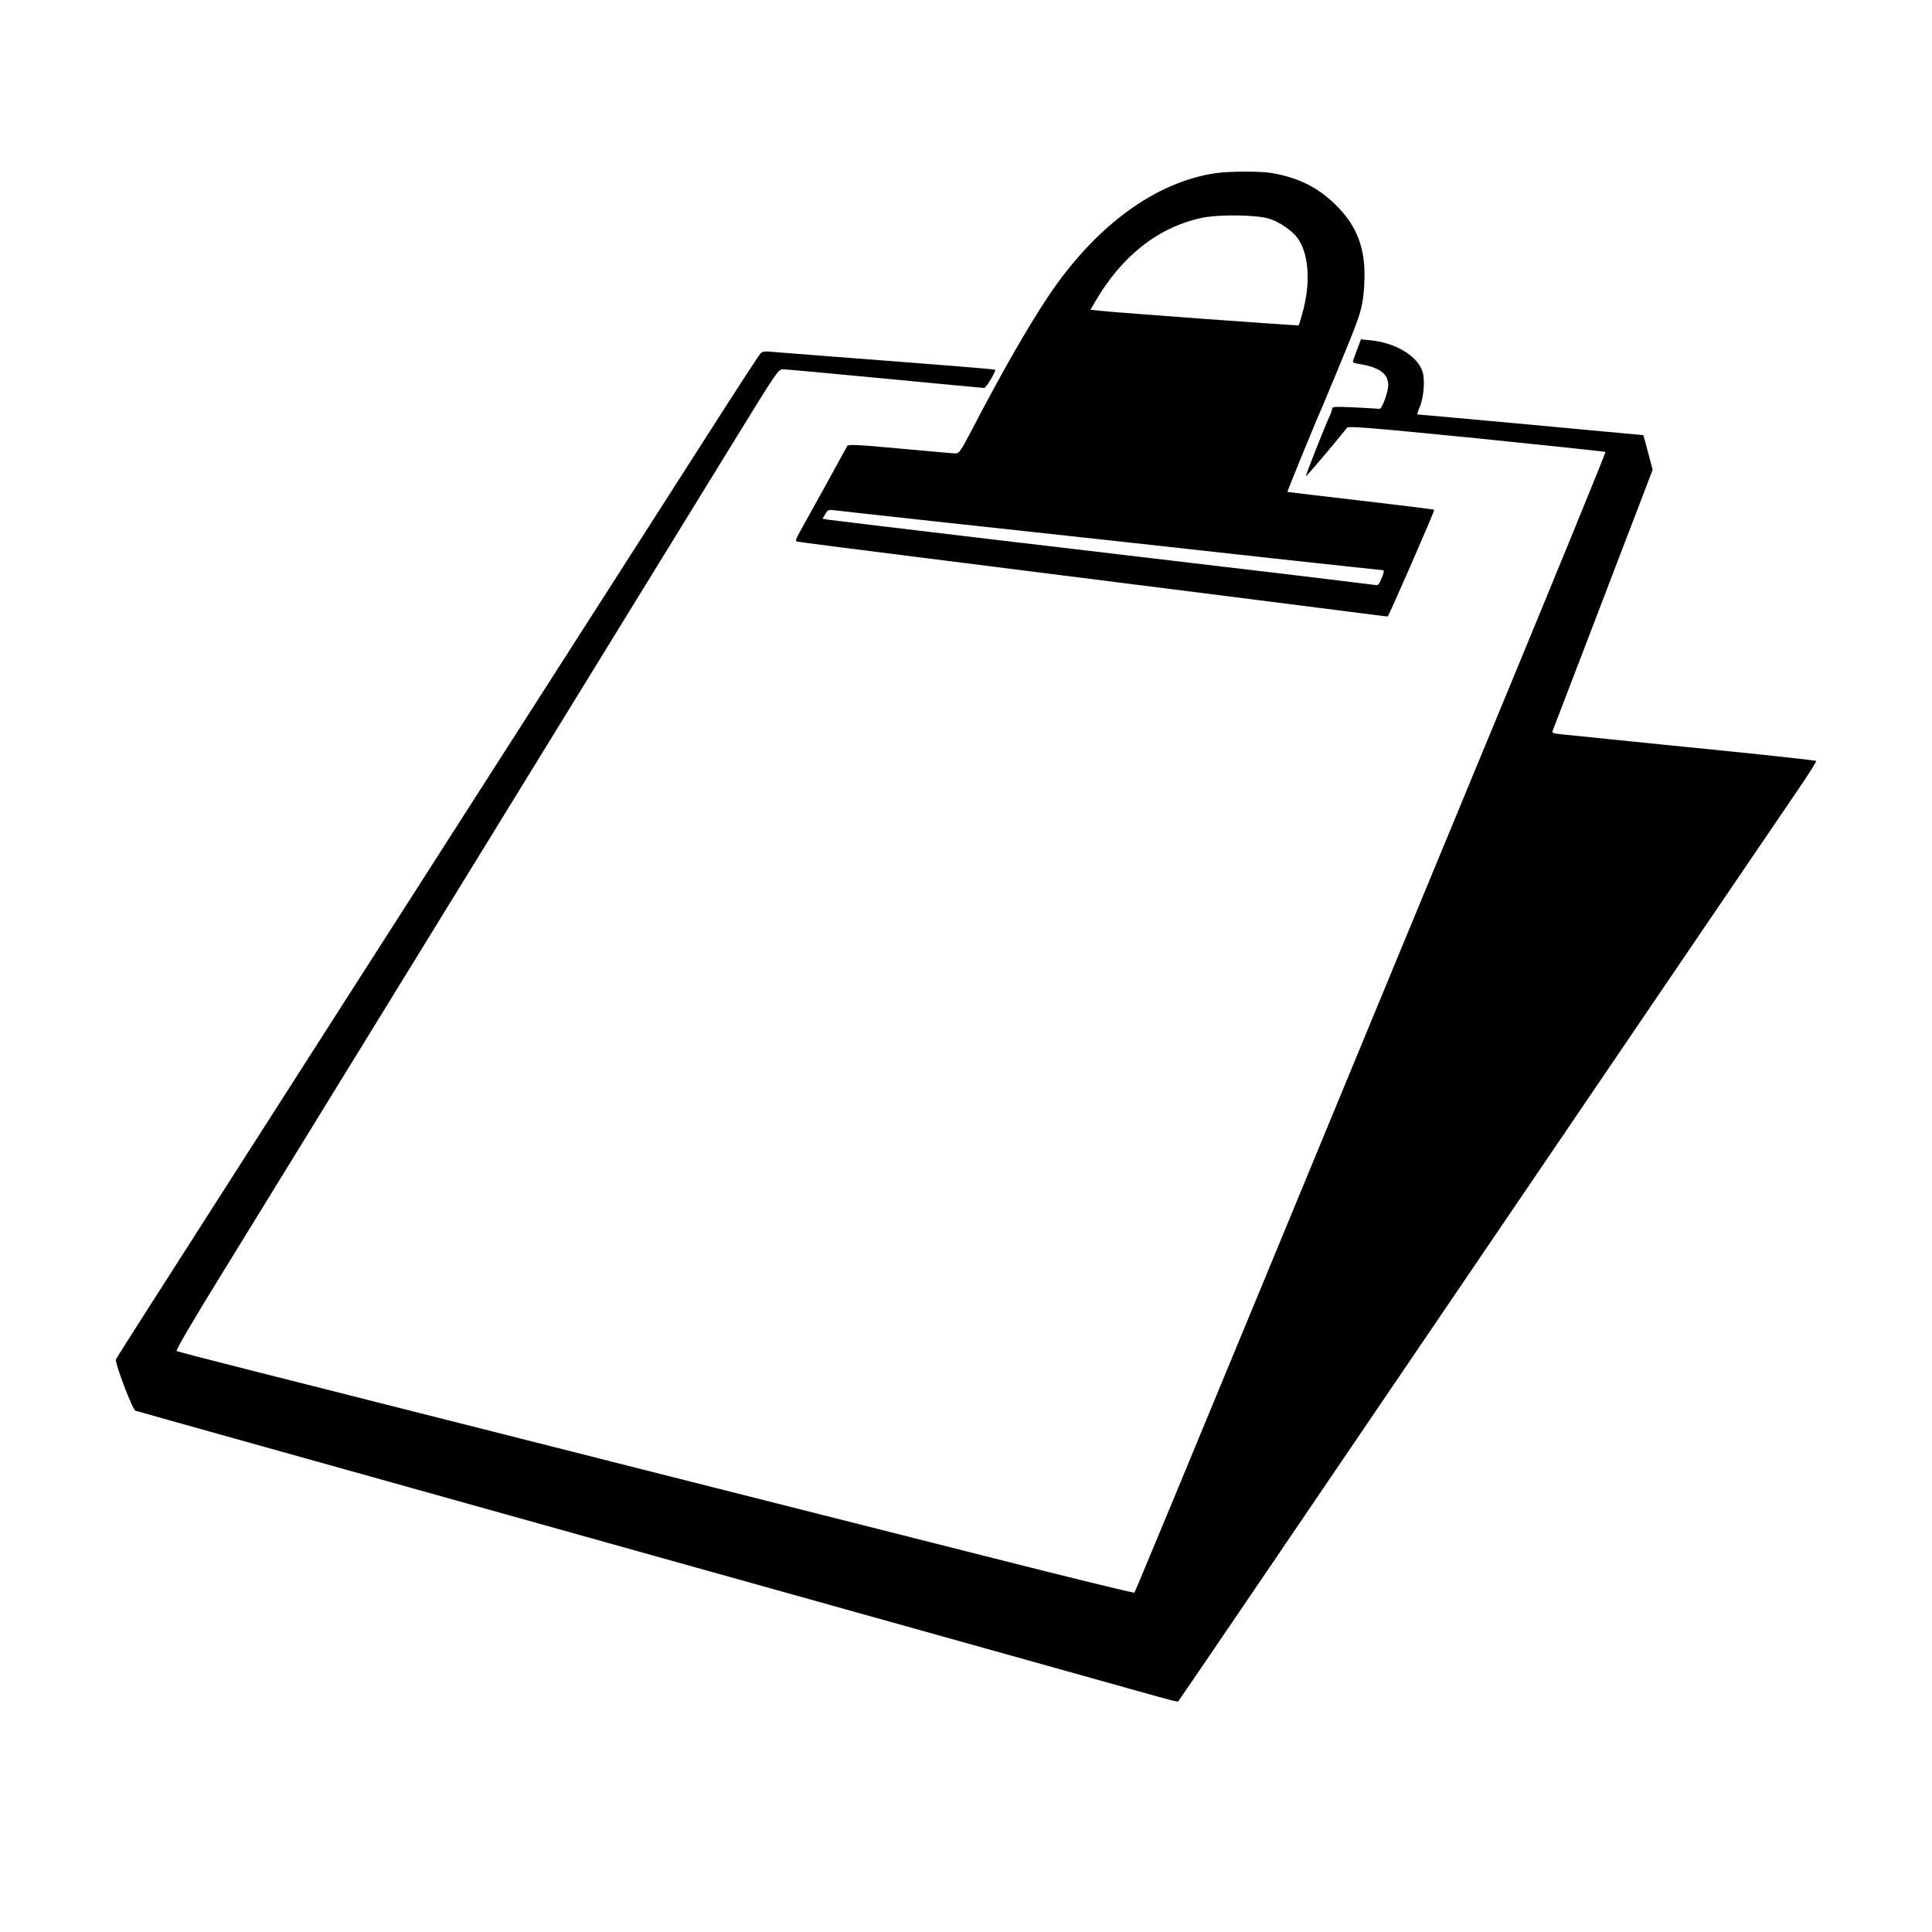 <?xml version="1.0" standalone="no"?>
<!DOCTYPE svg PUBLIC "-//W3C//DTD SVG 20010904//EN"
 "http://www.w3.org/TR/2001/REC-SVG-20010904/DTD/svg10.dtd">
<svg version="1.0" xmlns="http://www.w3.org/2000/svg"
 width="1240pt" height="1240pt" viewBox="0 0 1240 1240"
 preserveAspectRatio="xMidYMid meet">
<g transform="translate(0,1240) scale(0.1,-0.1)"
fill="#000000" stroke="none">
<path d="M7805 11289 c-390 -56 -777 -341 -1079 -794 -134 -202 -294 -481
-490 -857 -70 -134 -80 -148 -104 -148 -14 0 -175 14 -356 31 -269 25 -331 28
-338 17 -4 -7 -67 -121 -139 -253 -73 -132 -147 -266 -165 -298 -23 -40 -30
-59 -21 -62 6 -3 354 -48 772 -100 1545 -195 2892 -365 2955 -374 36 -5 66 -8
67 -7 9 8 303 680 298 684 -2 3 -215 29 -472 59 -257 29 -468 55 -470 56 -2 3
178 444 222 542 21 48 159 381 198 480 55 138 69 199 74 330 8 208 -45 352
-182 488 -114 114 -245 179 -417 207 -74 12 -267 11 -353 -1z m342 -293 c63
-20 137 -70 175 -116 75 -95 92 -275 44 -464 -14 -54 -28 -101 -30 -104 -5 -4
-1163 81 -1284 94 l-53 6 27 47 c172 297 405 481 684 542 109 24 356 21 437
-5z m-2067 -1951 c377 -41 849 -92 1050 -114 201 -22 674 -74 1052 -116 377
-41 691 -75 697 -75 5 0 1 -22 -11 -50 -18 -44 -23 -49 -47 -44 -14 2 -235 29
-491 60 -1536 181 -2990 354 -3018 359 l-33 6 18 30 c16 27 21 29 58 24 22 -3
348 -39 725 -80z"/>
<path d="M8713 10164 c-12 -33 -25 -67 -28 -76 -5 -13 1 -18 32 -23 135 -21
193 -62 193 -138 -1 -45 -40 -153 -56 -151 -5 1 -75 5 -156 9 -127 6 -148 5
-148 -7 0 -8 -6 -28 -14 -44 -28 -58 -158 -386 -154 -390 3 -3 192 220 264
311 8 11 148 0 832 -68 451 -46 823 -85 826 -88 3 -3 -305 -757 -685 -1675
-380 -918 -1060 -2562 -1511 -3654 -451 -1092 -823 -1988 -827 -1992 -3 -4
-440 103 -971 238 -531 134 -1527 386 -2215 560 -687 174 -1416 359 -1620 410
-203 52 -586 148 -850 215 -264 67 -485 124 -491 128 -7 4 96 181 281 481 161
261 912 1483 1670 2715 758 1232 1497 2435 1644 2673 255 415 267 432 296 432
16 0 311 -27 655 -60 344 -33 630 -60 637 -60 12 0 77 109 70 117 -4 4 -406
36 -1027 83 -151 12 -318 25 -370 29 -86 8 -97 7 -111 -10 -9 -10 -152 -229
-316 -486 -165 -258 -670 -1046 -1123 -1753 -453 -707 -950 -1483 -1105 -1725
-155 -242 -575 -898 -934 -1459 -359 -560 -655 -1024 -657 -1031 -8 -21 107
-324 125 -329 9 -3 297 -84 641 -180 1102 -308 2231 -624 2740 -766 487 -136
1383 -387 2365 -661 275 -77 579 -162 675 -189 236 -66 269 -75 273 -69 3 2
874 1284 1937 2849 1063 1565 1985 2921 2048 3013 63 93 112 171 109 173 -3 3
-245 30 -538 60 -294 29 -642 65 -774 78 -132 14 -273 28 -313 32 -62 6 -72 9
-67 23 4 9 123 322 267 696 143 374 286 748 318 830 l57 150 -29 110 c-16 61
-30 111 -31 112 -2 1 -1435 133 -1449 133 -4 0 3 21 14 48 26 58 35 175 18
227 -33 101 -173 185 -334 201 l-61 6 -22 -58z"/>
</g>
</svg>
